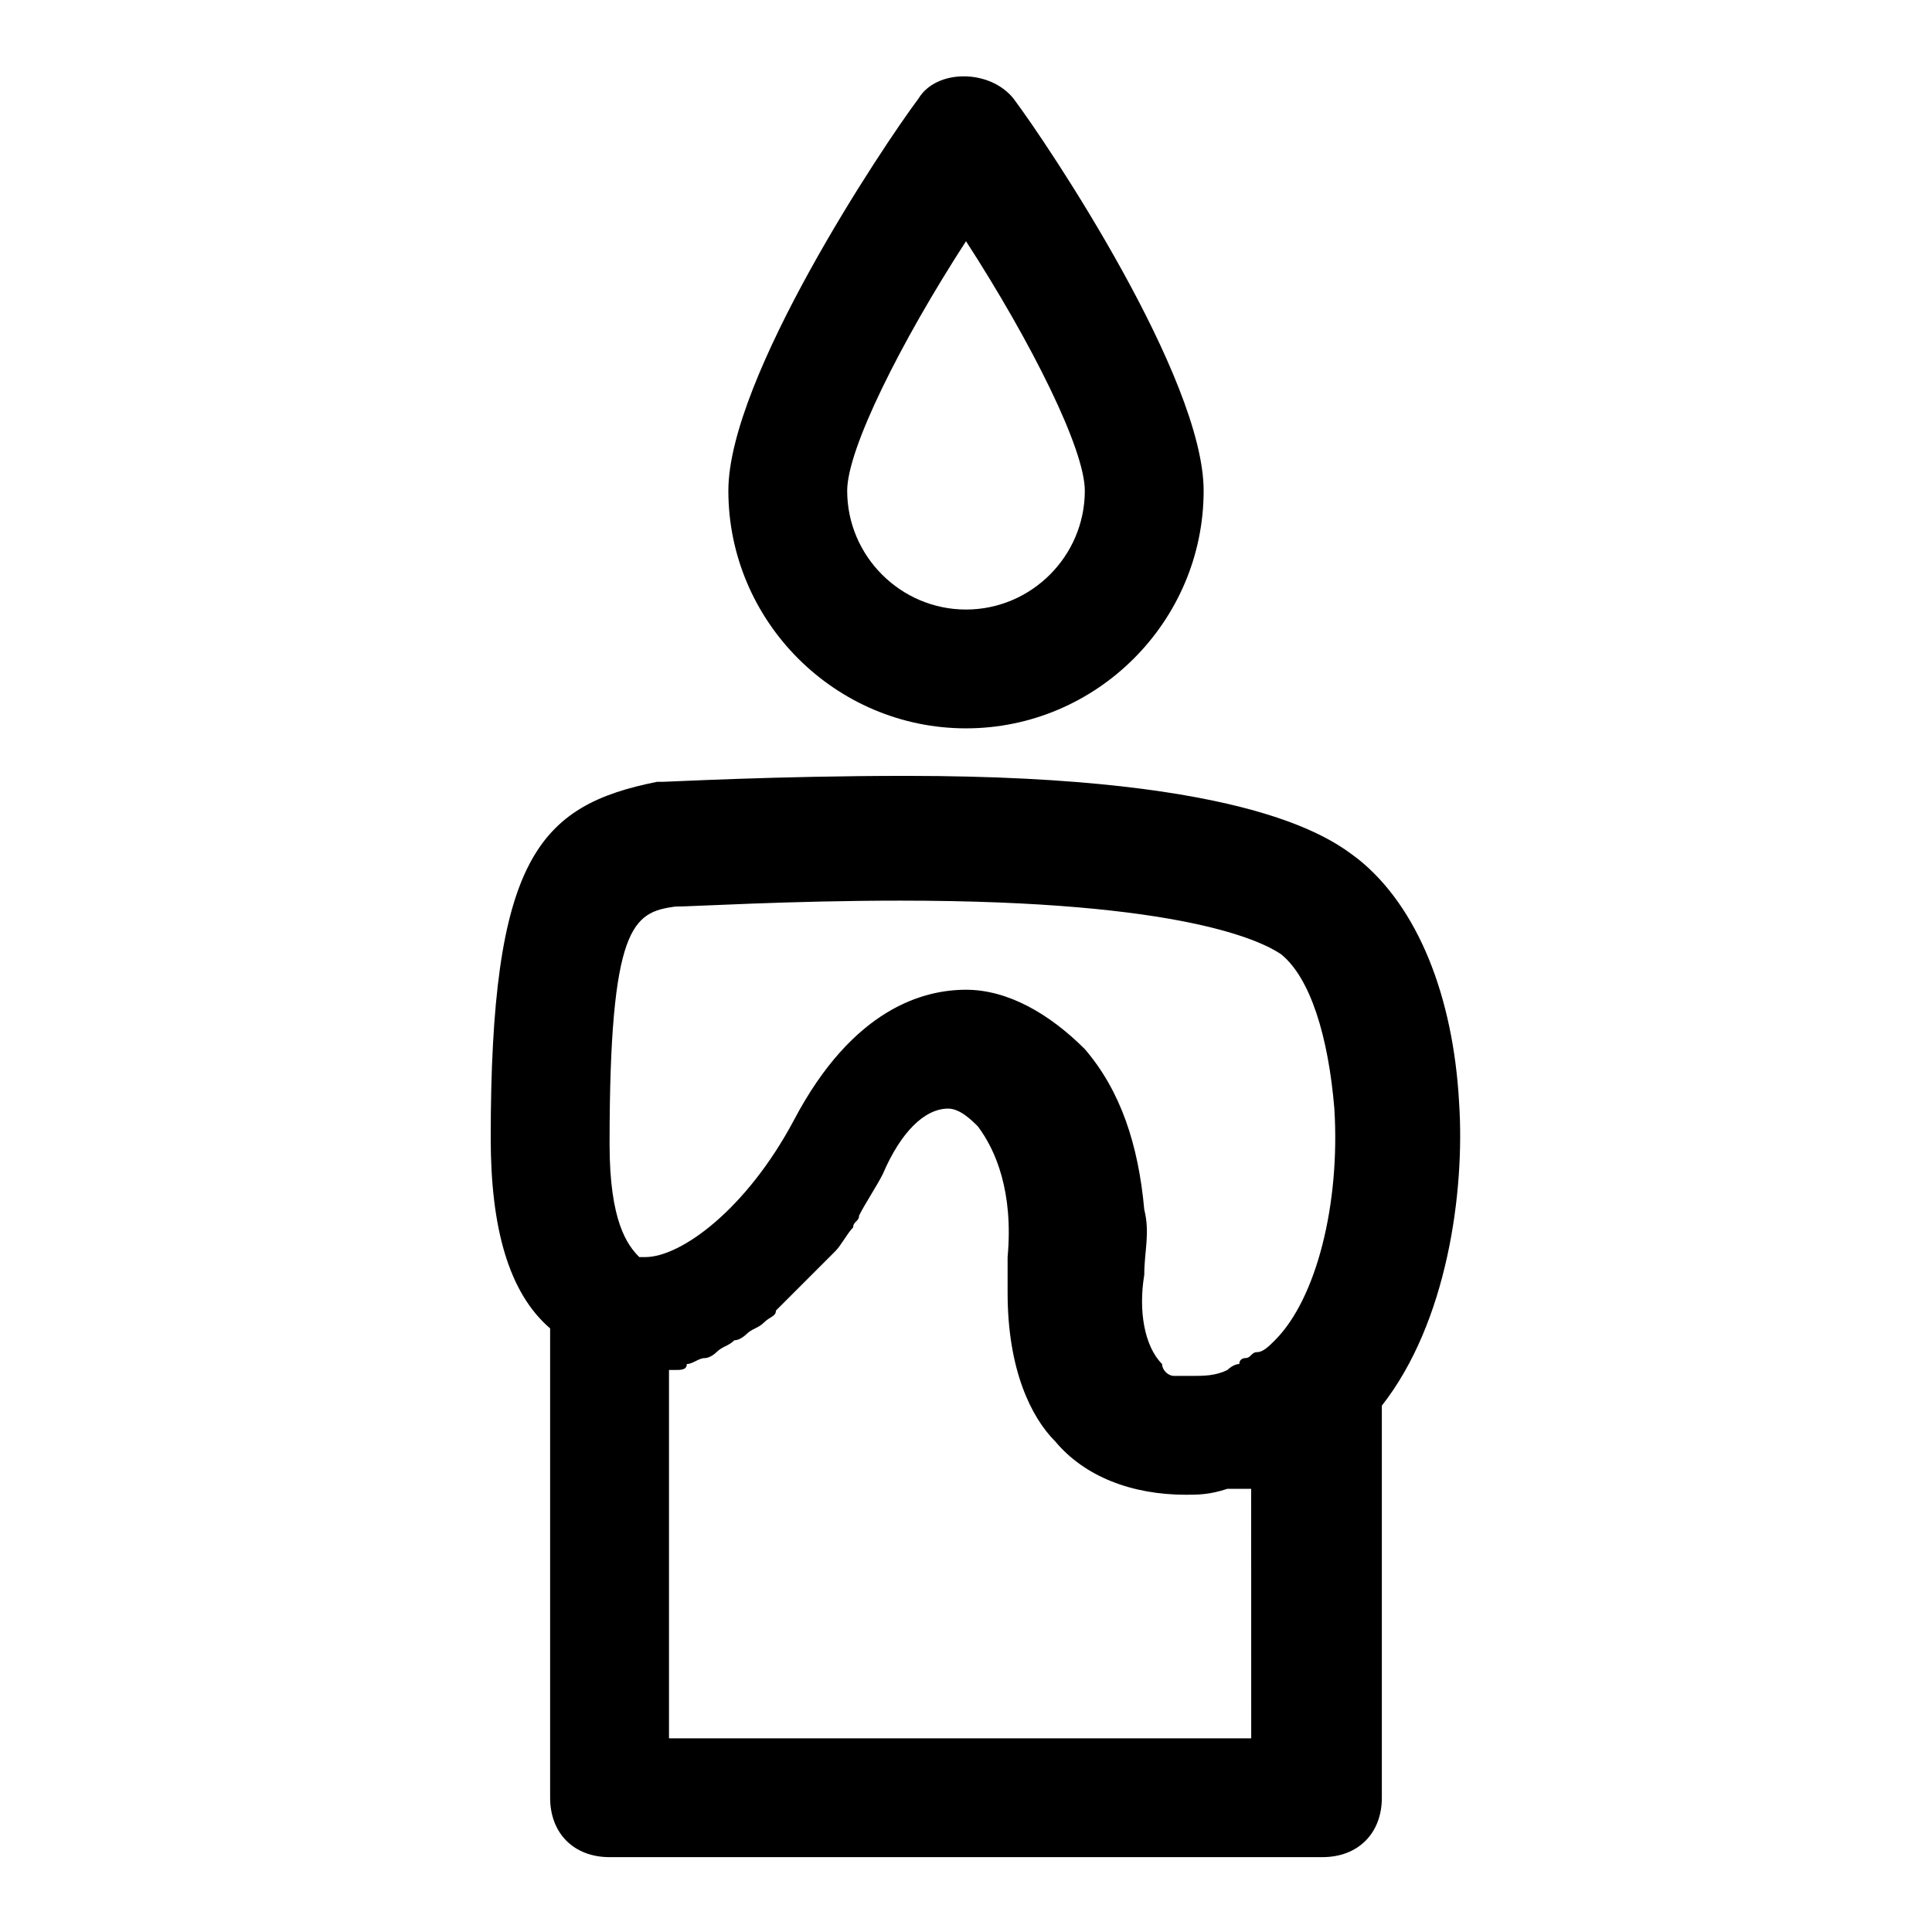 <?xml version="1.0" encoding="UTF-8"?>
<!-- Uploaded to: ICON Repo, www.iconrepo.com, Generator: ICON Repo Mixer Tools -->
<svg fill="#000000" width="800px" height="800px" version="1.1" viewBox="144 144 512 512" xmlns="http://www.w3.org/2000/svg">
 <g>
  <path d="m400 337.02c34.637 0 62.977-28.34 62.977-62.977 0-29.914-40.934-91.316-50.383-103.91-6.297-7.871-20.469-7.871-25.191 0-9.445 12.594-50.379 73.996-50.379 103.91 0 34.637 28.34 62.977 62.977 62.977zm0-129.1c17.32 26.766 31.488 55.105 31.488 66.125 0 17.32-14.168 31.488-31.488 31.488s-31.488-14.168-31.488-31.488c0-11.023 14.168-39.359 31.488-66.125z"/>
  <path d="m530.68 436.21c-1.574-28.34-11.02-51.957-26.766-64.551-6.297-4.723-26.766-22.043-119.66-22.043-34.637 0-62.977 1.574-64.551 1.574h-1.574c-31.488 6.297-44.082 20.469-44.082 94.465 0 23.617 4.723 40.934 15.742 50.383v124.38c0 9.445 6.297 15.742 15.742 15.742h188.93c9.445 0 15.742-6.297 15.742-15.742v-103.91c17.32-22.043 22.047-56.68 20.473-80.293zm-207.82-51.957c4.723 0 29.914-1.574 59.828-1.574 75.57 0 96.039 11.02 100.76 14.168 7.871 6.297 12.594 22.043 14.168 40.934 1.574 25.191-4.723 50.383-15.742 61.402-1.574 1.574-3.148 3.148-4.723 3.148s-1.574 1.574-3.148 1.574c0 0-1.574 0-1.574 1.574-1.574 0-3.148 1.574-3.148 1.574-3.148 1.574-6.297 1.574-9.445 1.574h-3.148-1.574c-1.574 0-3.148-1.574-3.148-3.148-4.723-4.723-6.297-14.168-4.723-23.617 0-6.297 1.574-11.02 0-17.32-1.574-17.32-6.297-31.488-15.742-42.508-9.445-9.445-20.469-15.742-31.488-15.742-11.02 0-29.914 4.723-45.656 34.637-12.594 23.617-29.914 36.211-39.359 36.211h-1.574c-3.156-3.144-7.879-9.441-7.879-29.91 0-58.254 6.297-61.402 17.316-62.977zm155.87 220.42h-157.44v-97.613h1.574c1.574 0 3.148 0 3.148-1.574 1.574 0 3.148-1.574 4.723-1.574 1.574 0 3.148-1.574 3.148-1.574 1.574-1.574 3.148-1.574 4.723-3.148 1.574 0 3.148-1.574 3.148-1.574 1.574-1.574 3.148-1.574 4.723-3.148 1.574-1.574 3.148-1.574 3.148-3.148 1.574-1.574 3.148-3.148 4.723-4.723 1.574-1.574 1.574-1.574 3.148-3.148 1.574-1.574 3.148-3.148 4.723-4.723 1.574-1.574 1.574-1.574 3.148-3.148s3.148-4.723 4.723-6.297c0-1.574 1.574-1.574 1.574-3.148 1.574-3.148 4.723-7.871 6.297-11.02 4.723-11.02 11.02-17.32 17.32-17.32 3.148 0 6.297 3.148 7.871 4.723 4.723 6.297 9.445 17.32 7.871 34.637v9.445c0 20.469 6.297 33.062 12.594 39.359 7.871 9.445 20.469 14.168 34.637 14.168 3.148 0 6.297 0 11.02-1.574h3.148 3.148l0.012 66.125z"/>
 </g>
</svg>